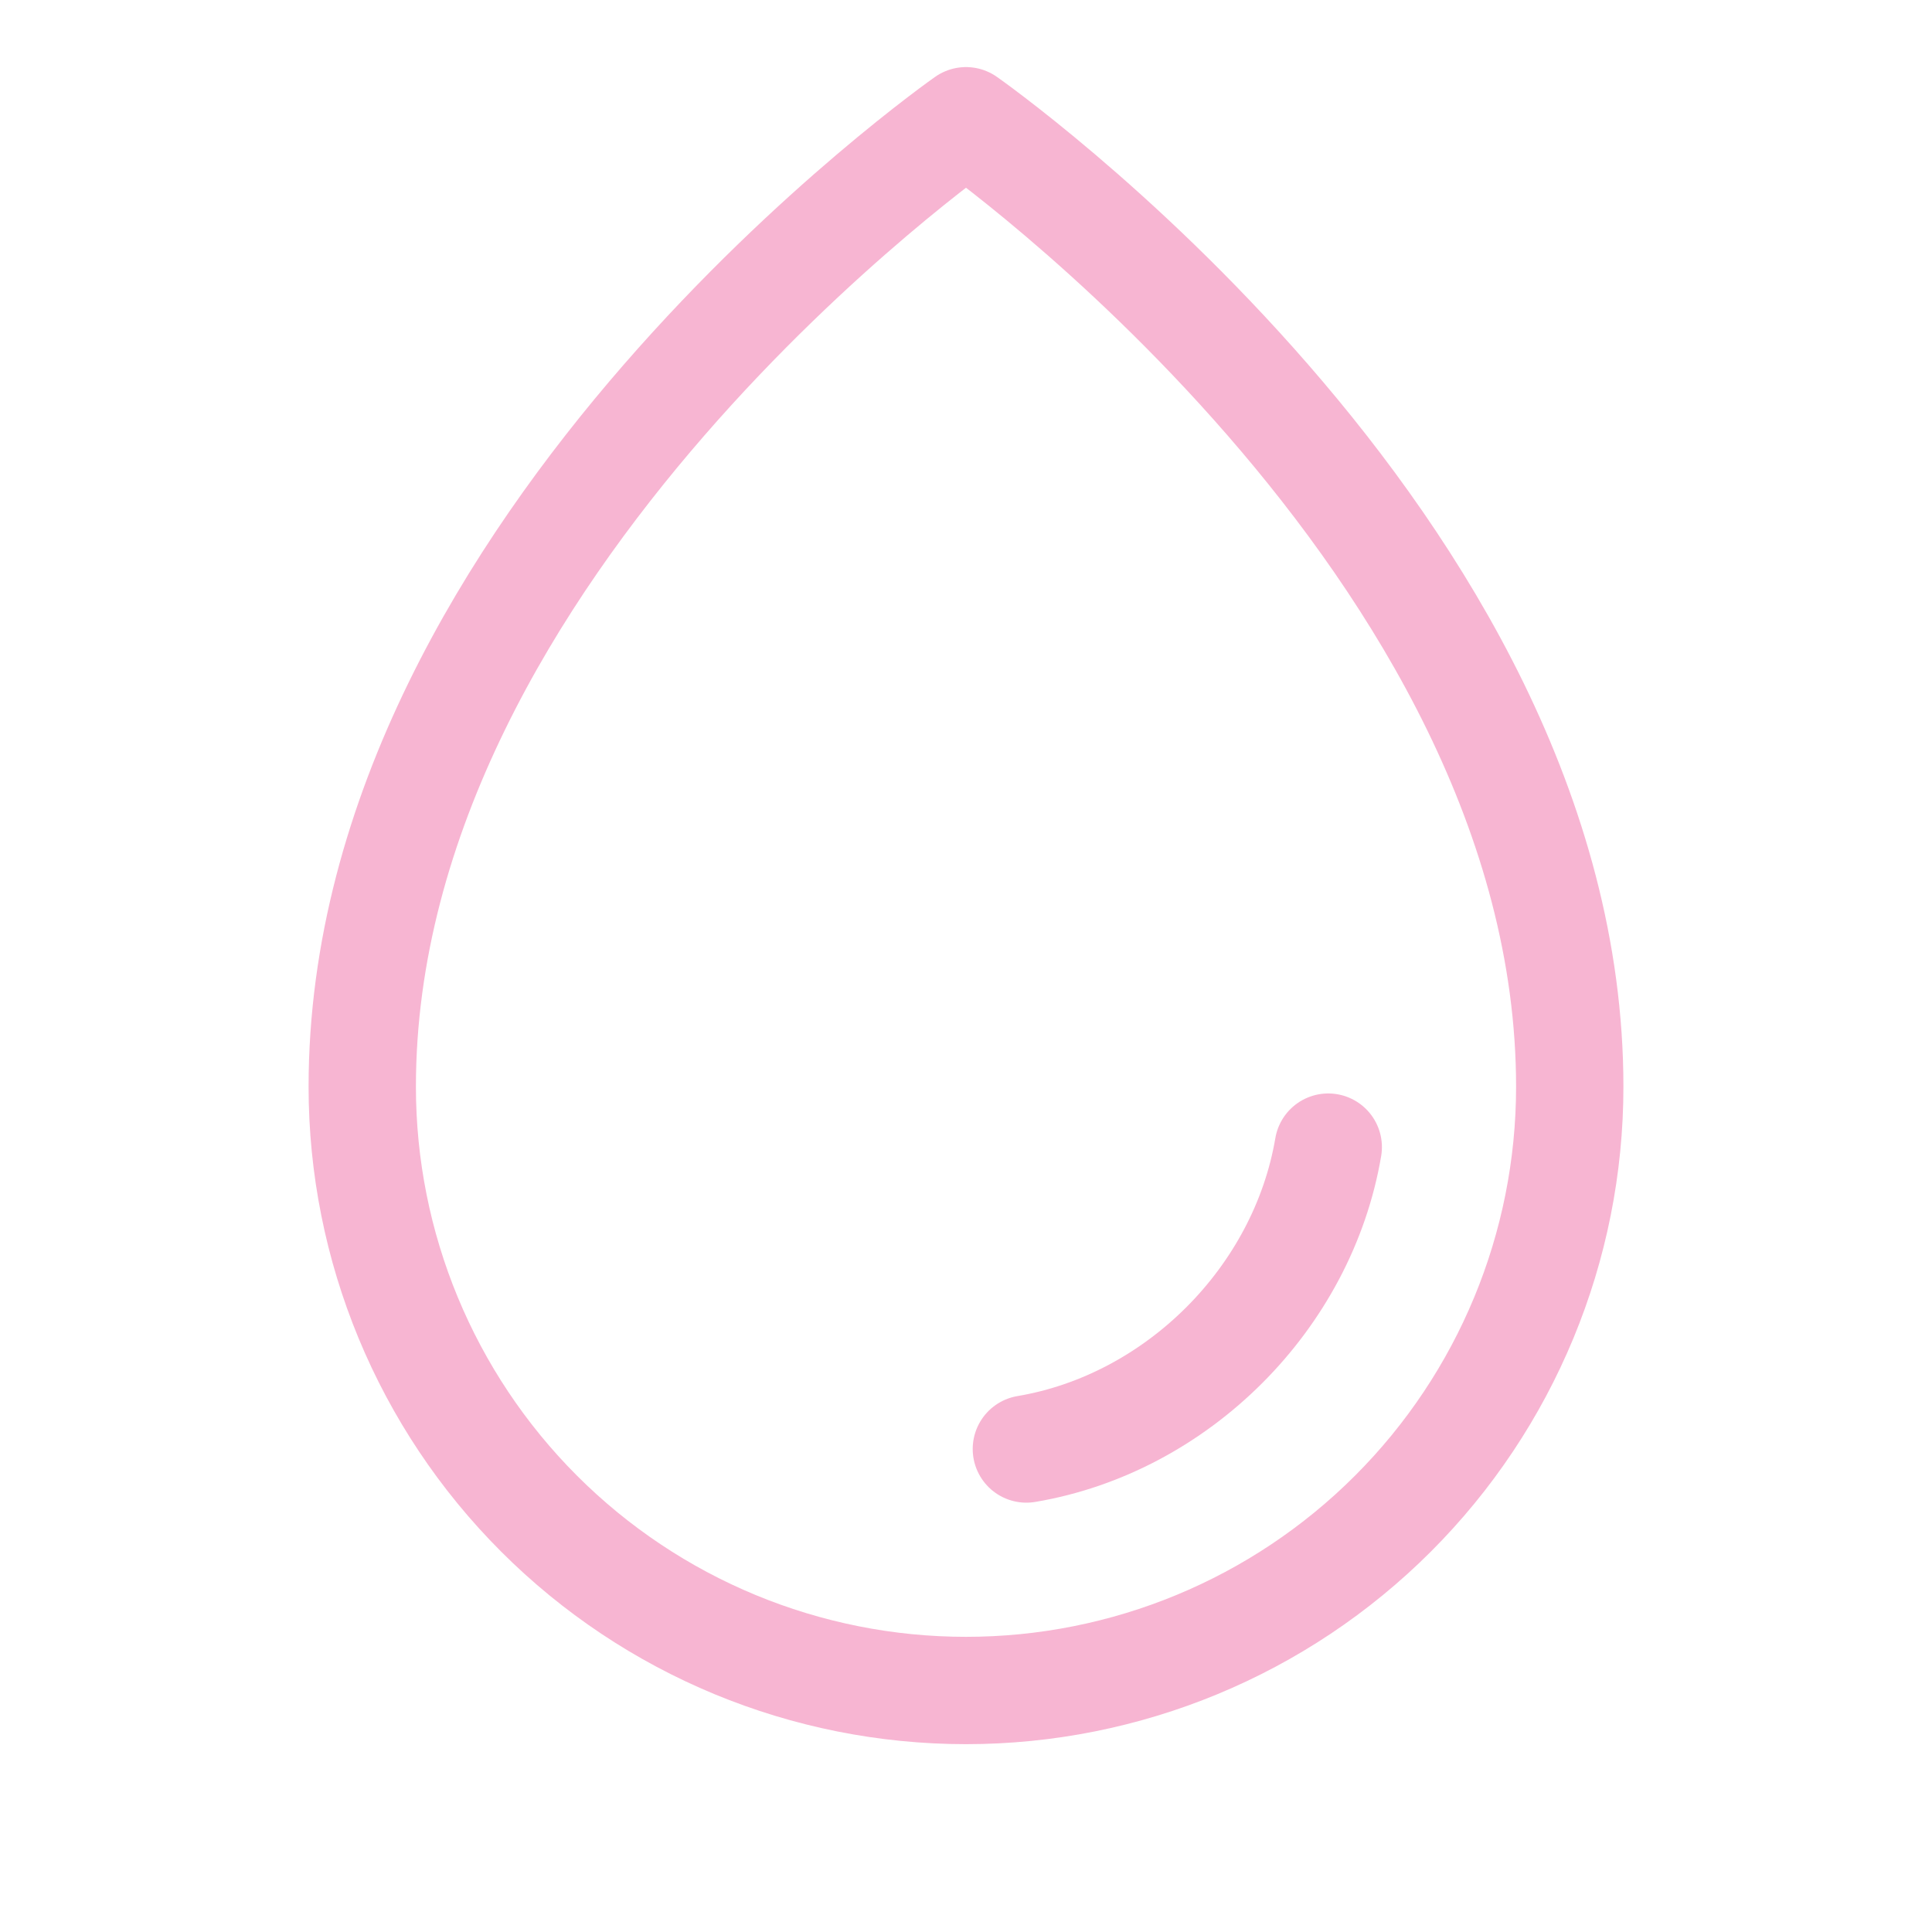 <svg xmlns="http://www.w3.org/2000/svg" fill="none" viewBox="0 0 36 36" height="36" width="36">
<path stroke-linejoin="round" stroke-linecap="round" stroke-width="2" stroke="#F7B5D2" d="M29.25 20.25C29.25 10.125 18 2.25 18 2.25C18 2.25 6.75 10.125 6.75 20.25C6.75 23.234 7.935 26.095 10.045 28.205C12.155 30.315 15.016 31.5 18 31.5C20.984 31.5 23.845 30.315 25.955 28.205C28.065 26.095 29.25 23.234 29.25 20.25Z"></path>
<path stroke-linejoin="round" stroke-linecap="round" stroke-width="2" stroke="#F7B5D2" d="M19.125 27C21.938 26.526 24.273 24.188 24.75 21.375"></path>
</svg>
